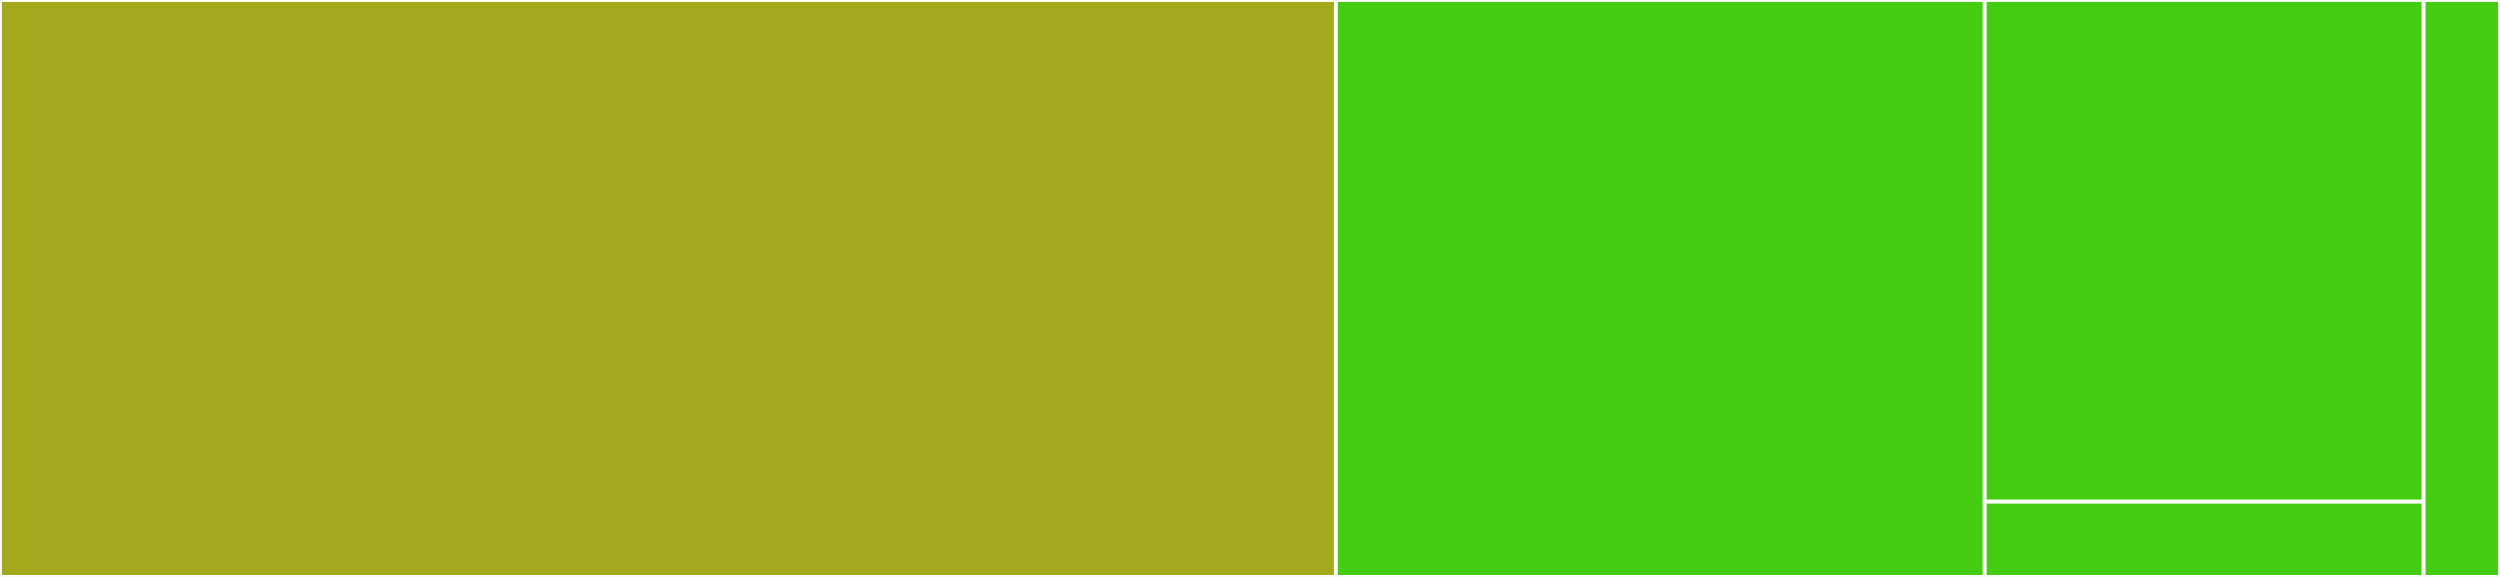 <svg baseProfile="full" width="650" height="150" viewBox="0 0 650 150" version="1.1"
xmlns="http://www.w3.org/2000/svg" xmlns:ev="http://www.w3.org/2001/xml-events"
xmlns:xlink="http://www.w3.org/1999/xlink">

<rect x="0" y="0" width="650" height="150" fill="#333333" stroke="none"/>

<style>rect.s{mask:url(#mask);}</style>
<defs>
  <pattern id="white" width="4" height="4" patternUnits="userSpaceOnUse" patternTransform="rotate(45)">
    <rect width="2" height="2" transform="translate(0,0)" fill="white"></rect>
  </pattern>
  <mask id="mask">
    <rect x="0" y="0" width="100%" height="100%" fill="url(#white)"></rect>
  </mask>
</defs>

<rect x="0" y="0" width="347.328" height="150.0" fill="#a4a81c" stroke="white" stroke-width="1" class=" tooltipped" data-content="OTP.java"><title>OTP.java</title></rect>
<rect x="347.328" y="0" width="168.702" height="150" fill="#4c1" stroke="white" stroke-width="1" class=" tooltipped" data-content="type/HOTP.java"><title>type/HOTP.java</title></rect>
<rect x="516.031" y="0" width="114.122" height="130.435" fill="#4c1" stroke="white" stroke-width="1" class=" tooltipped" data-content="type/TOTP.java"><title>type/TOTP.java</title></rect>
<rect x="516.031" y="130.435" width="114.122" height="19.565" fill="#4c1" stroke="white" stroke-width="1" class=" tooltipped" data-content="type/Type.java"><title>type/Type.java</title></rect>
<rect x="630.153" y="0" width="19.847" height="150" fill="#4c1" stroke="white" stroke-width="1" class=" tooltipped" data-content="util/Utils.java"><title>util/Utils.java</title></rect>
</svg>